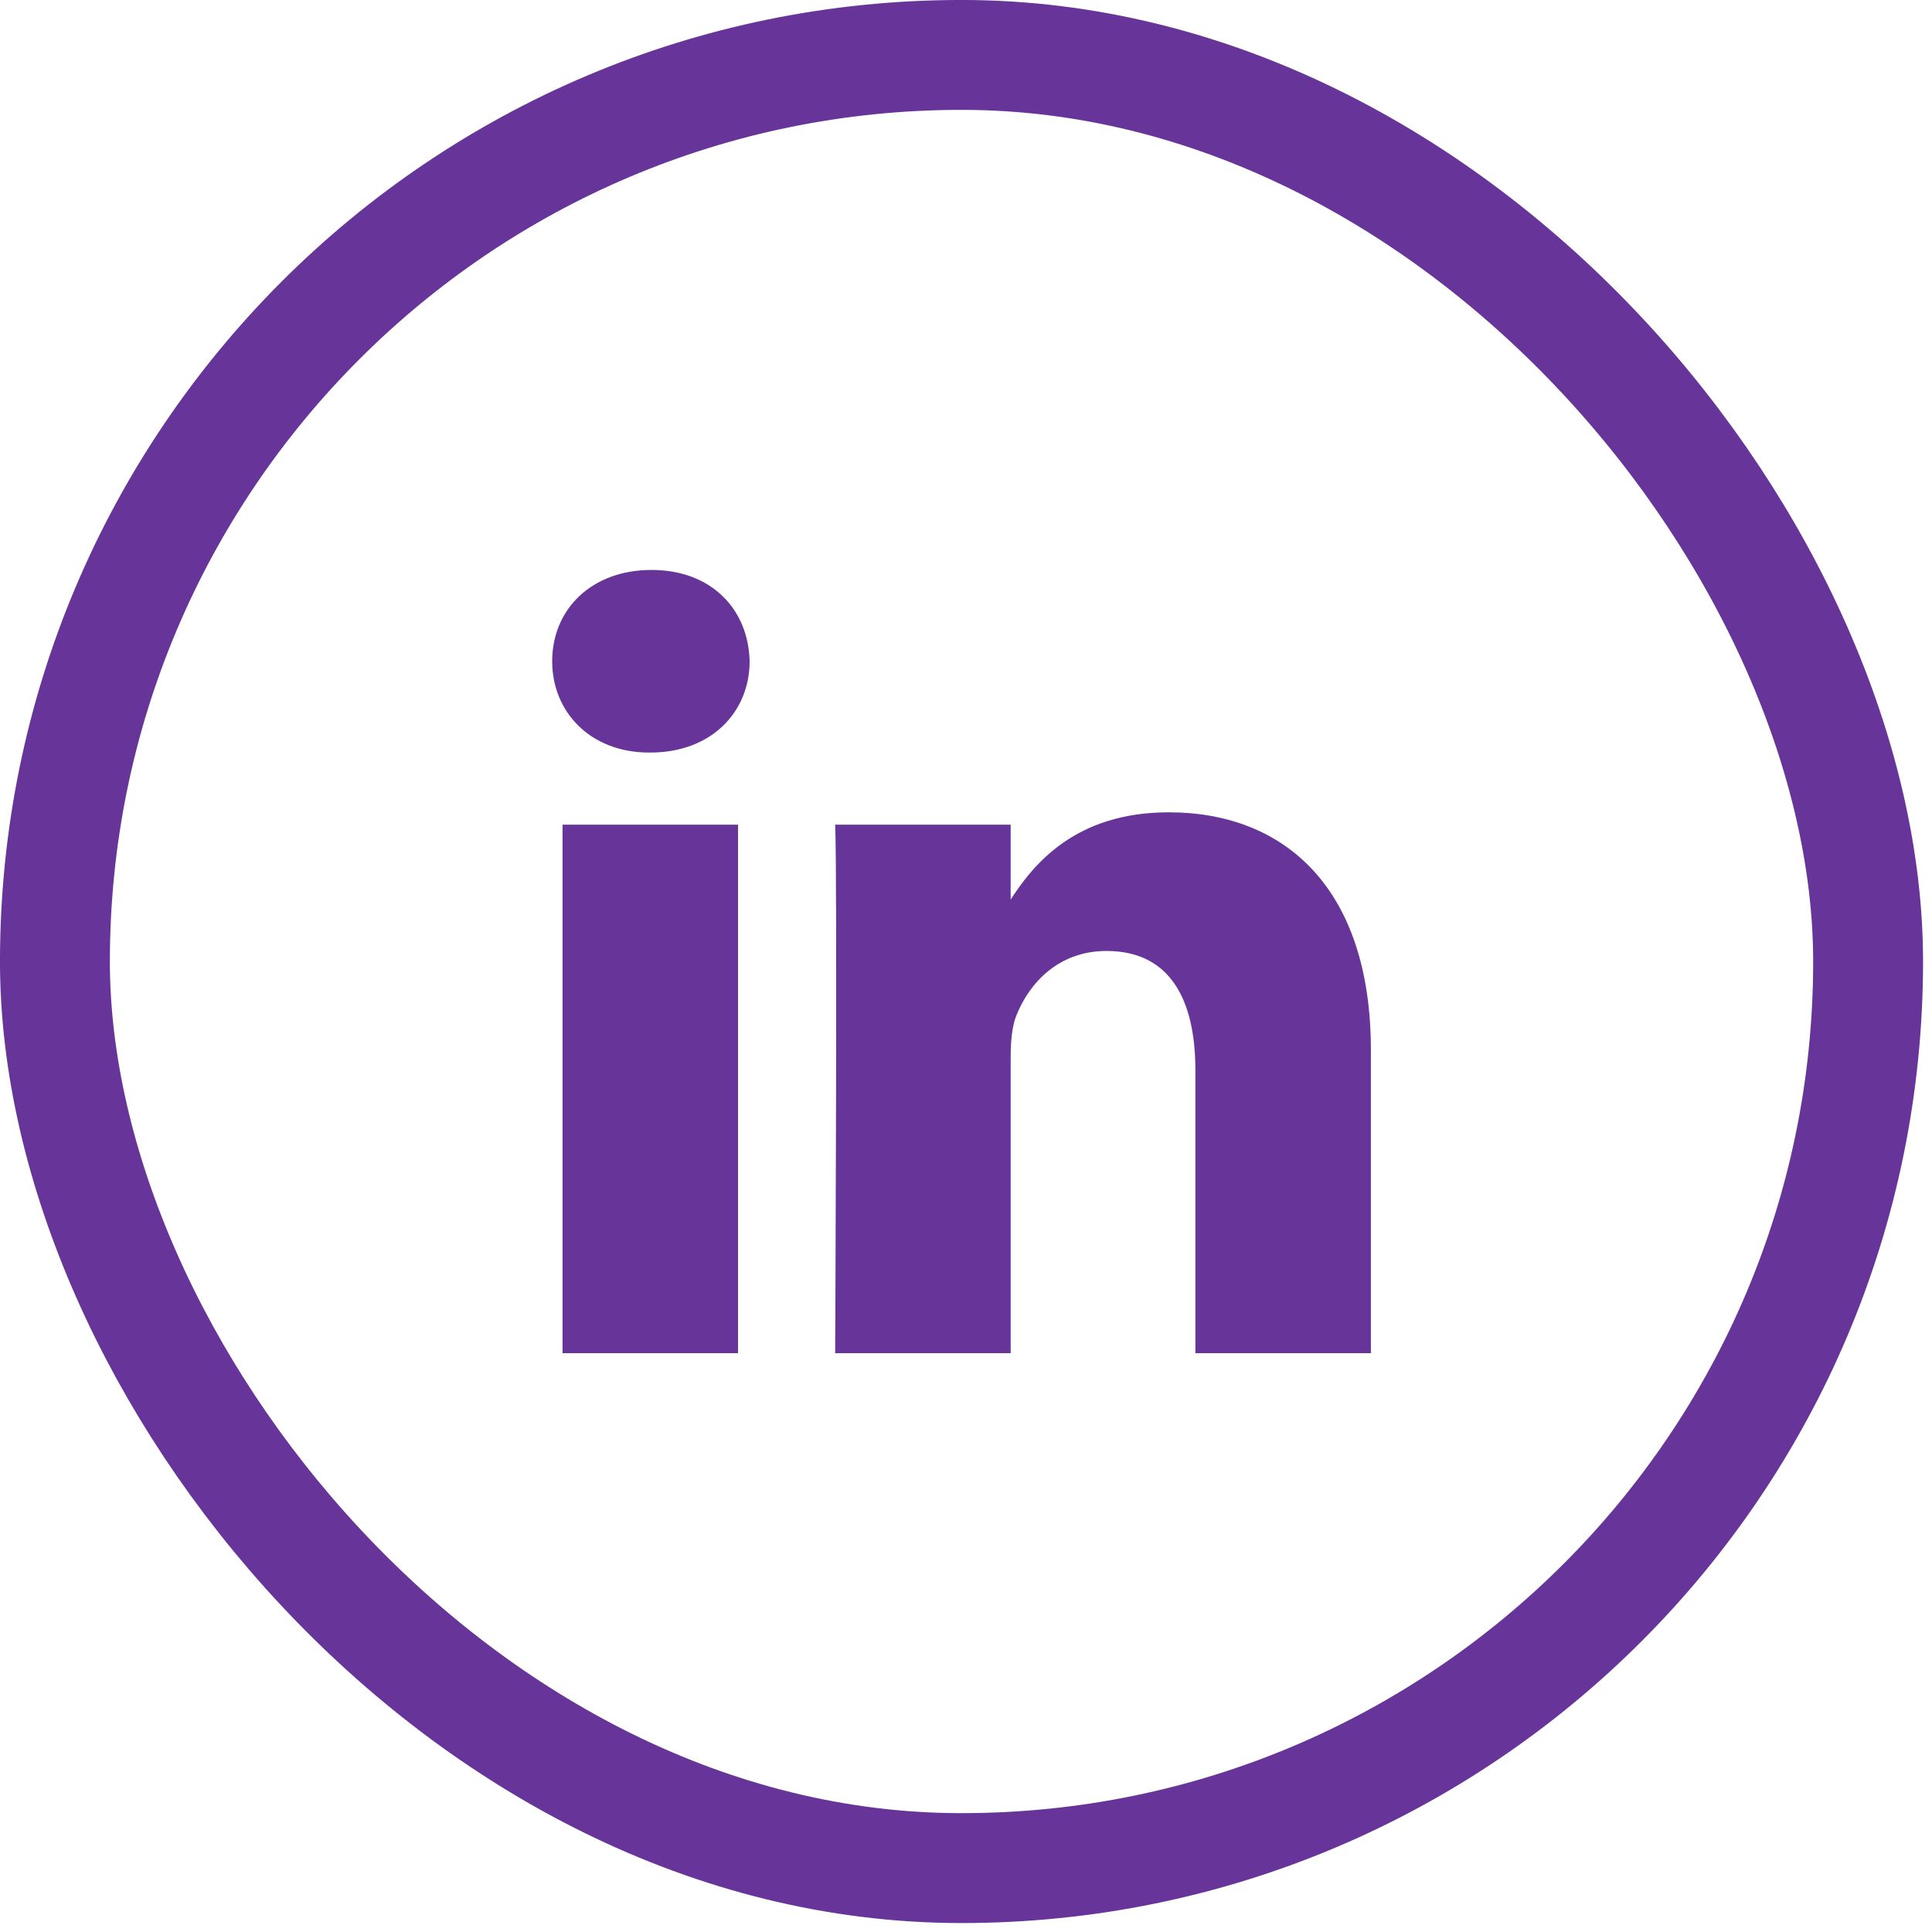 <svg width="42" height="42" viewBox="0 0 42 42" fill="none" xmlns="http://www.w3.org/2000/svg">
<rect x="1.194" y="1.194" width="39.417" height="39.417" rx="19.708" stroke="#67359A" stroke-width="2.389"/>
<path d="M16.044 29.417V17.928H12.229V29.417H16.044ZM14.137 16.36C15.467 16.36 16.296 15.477 16.296 14.375C16.271 13.247 15.467 12.39 14.163 12.39C12.857 12.39 12.004 13.247 12.004 14.375C12.004 15.477 12.832 16.36 14.112 16.36L14.137 16.36ZM18.156 29.417H21.971V23.002C21.971 22.659 21.996 22.315 22.097 22.07C22.372 21.384 23 20.673 24.054 20.673C25.434 20.673 25.987 21.727 25.987 23.271V29.417H29.802V22.829C29.802 19.301 27.92 17.659 25.41 17.659C23.352 17.659 22.448 18.81 21.946 19.594H21.971V17.928H18.156C18.206 19.006 18.156 29.417 18.156 29.417Z" fill="#67359A"/>
</svg>
